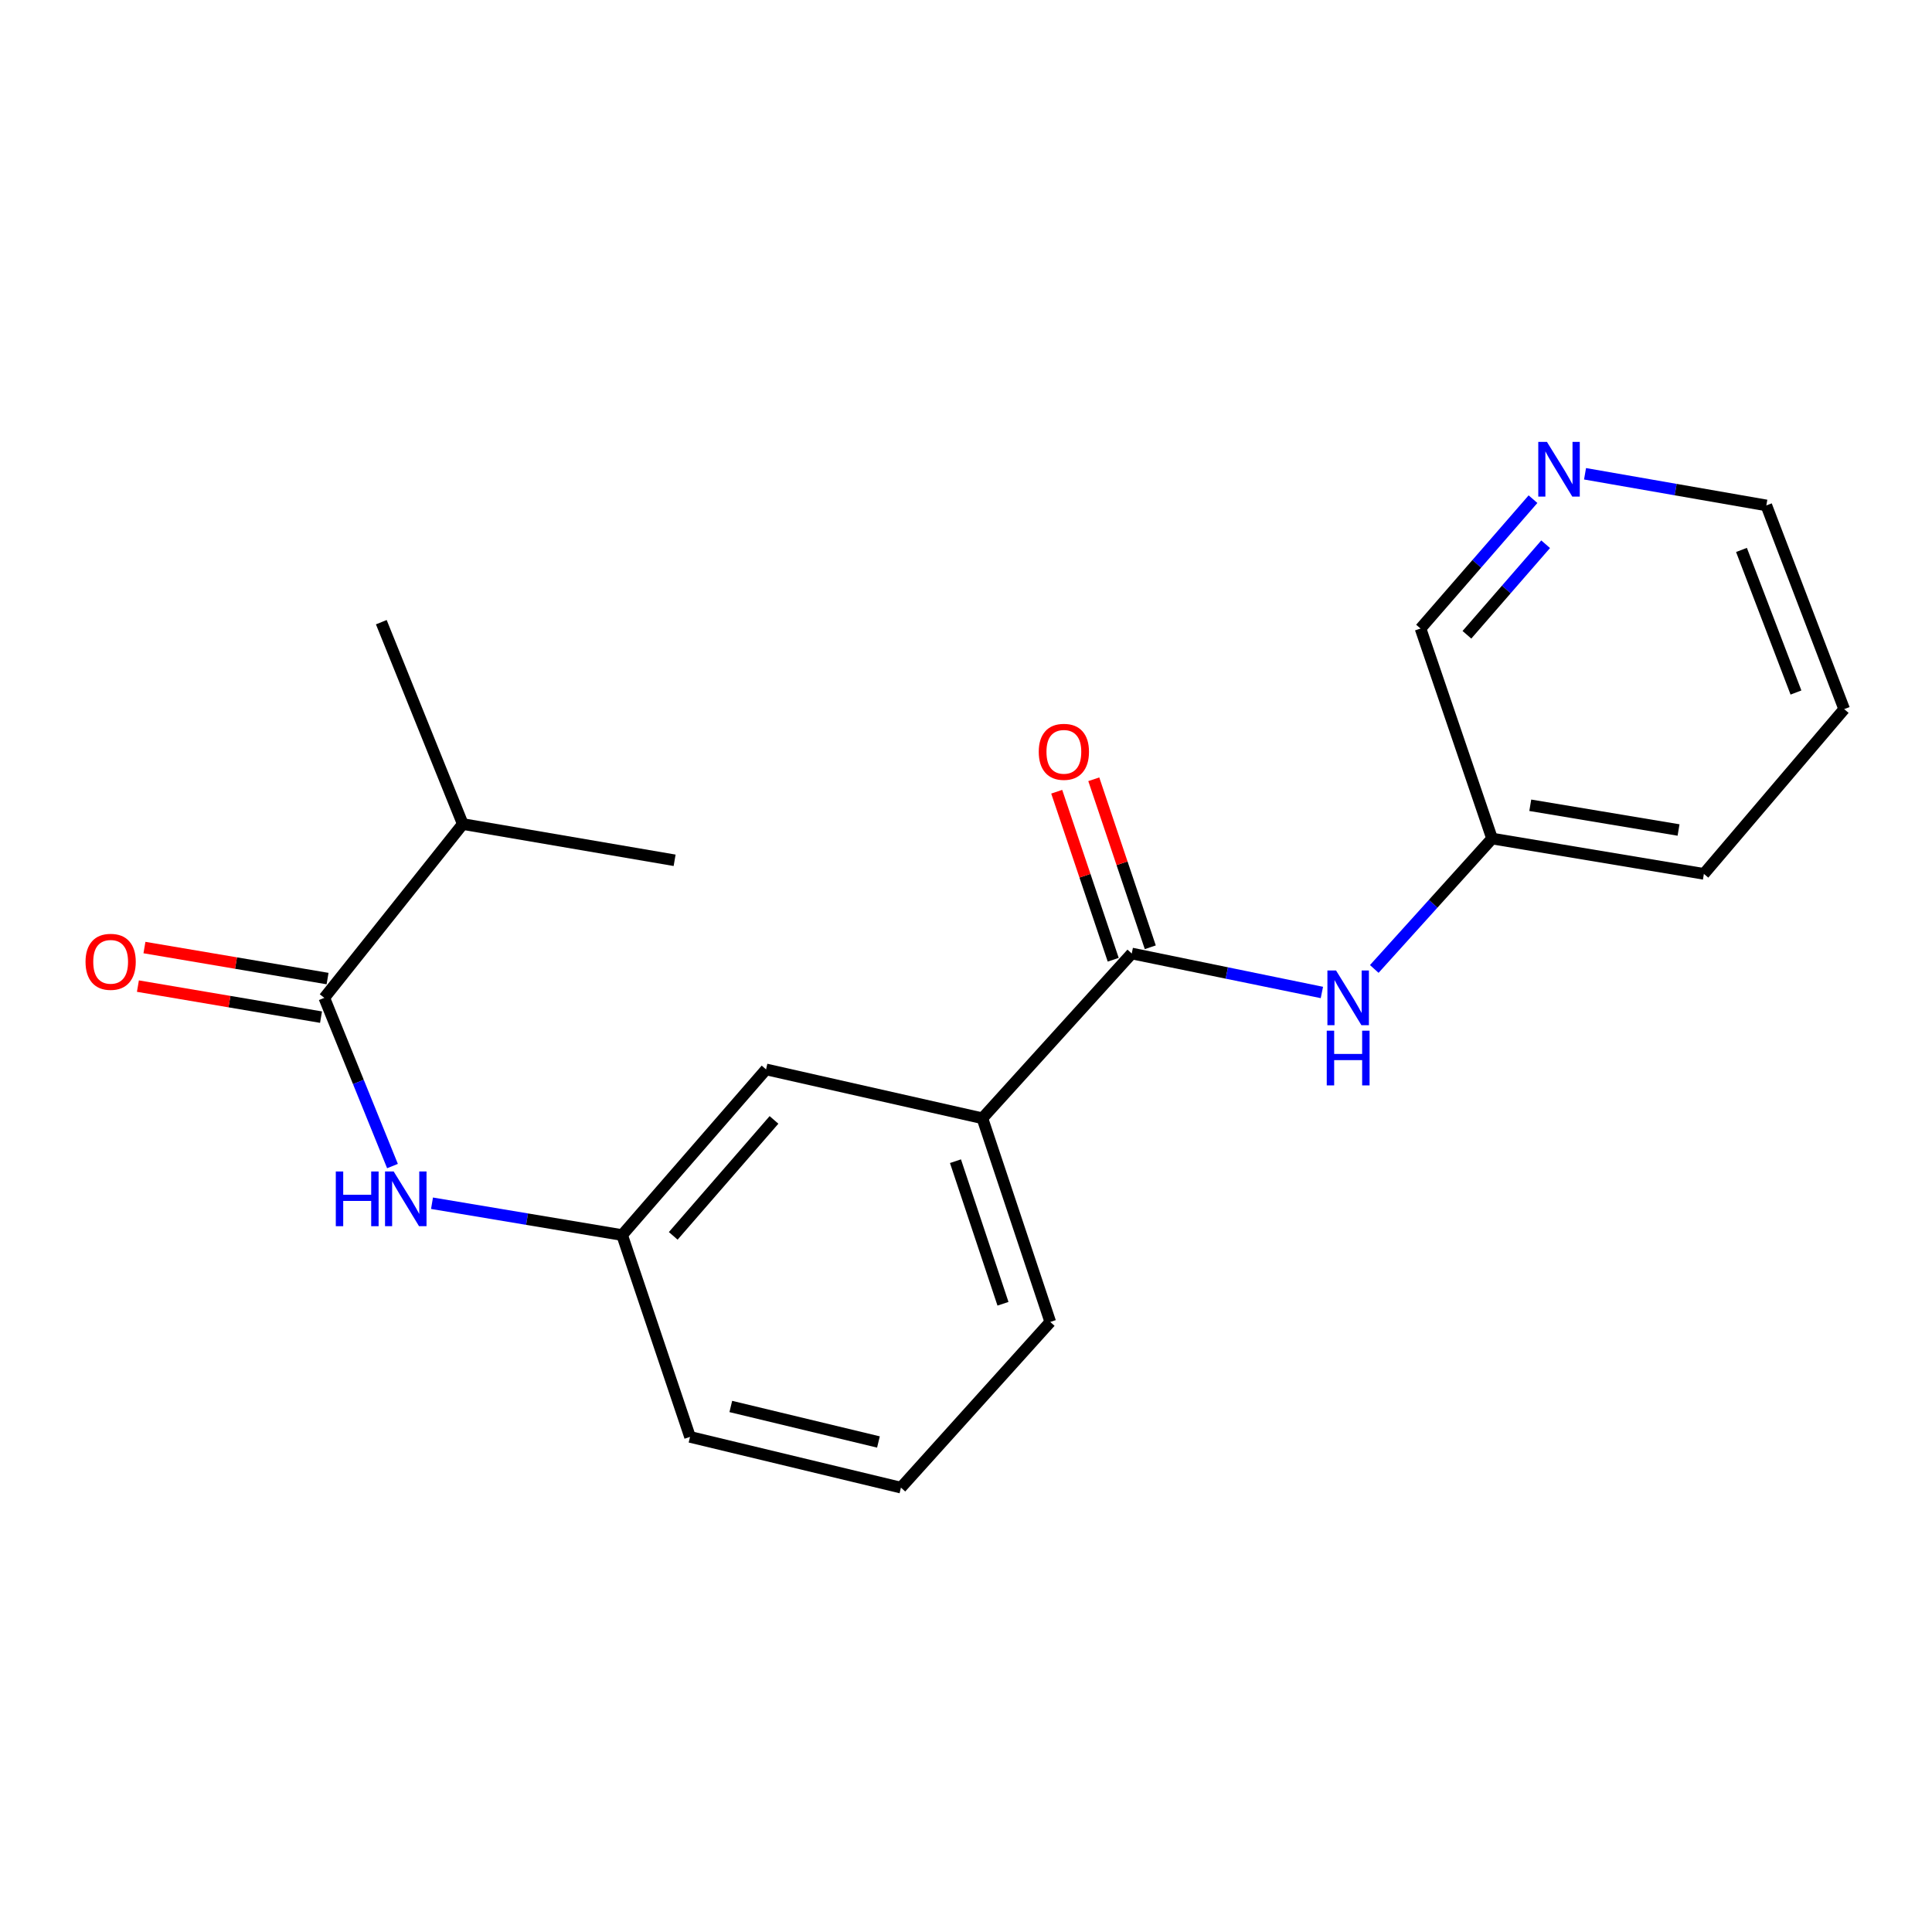 <?xml version='1.0' encoding='iso-8859-1'?>
<svg version='1.1' baseProfile='full'
              xmlns='http://www.w3.org/2000/svg'
                      xmlns:rdkit='http://www.rdkit.org/xml'
                      xmlns:xlink='http://www.w3.org/1999/xlink'
                  xml:space='preserve'
width='1000px' height='1000px' viewBox='0 0 1000 1000'>
<!-- END OF HEADER -->
<rect style='opacity:1.0;fill:#FFFFFF;stroke:none' width='1000' height='1000' x='0' y='0'> </rect>
<path class='bond-2' d='M 585.791,493.536 L 634.998,503.619' style='fill:none;fill-rule:evenodd;stroke:#000000;stroke-width:6px;stroke-linecap:butt;stroke-linejoin:miter;stroke-opacity:1' />
<path class='bond-2' d='M 634.998,503.619 L 684.205,513.703' style='fill:none;fill-rule:evenodd;stroke:#0000FF;stroke-width:6px;stroke-linecap:butt;stroke-linejoin:miter;stroke-opacity:1' />
<path class='bond-3' d='M 585.791,493.536 L 508.484,578.816' style='fill:none;fill-rule:evenodd;stroke:#000000;stroke-width:6px;stroke-linecap:butt;stroke-linejoin:miter;stroke-opacity:1' />
<path class='bond-6' d='M 595.384,490.31 L 580.763,446.828' style='fill:none;fill-rule:evenodd;stroke:#000000;stroke-width:6px;stroke-linecap:butt;stroke-linejoin:miter;stroke-opacity:1' />
<path class='bond-6' d='M 580.763,446.828 L 566.141,403.347' style='fill:none;fill-rule:evenodd;stroke:#FF0000;stroke-width:6px;stroke-linecap:butt;stroke-linejoin:miter;stroke-opacity:1' />
<path class='bond-6' d='M 576.197,496.762 L 561.575,453.281' style='fill:none;fill-rule:evenodd;stroke:#000000;stroke-width:6px;stroke-linecap:butt;stroke-linejoin:miter;stroke-opacity:1' />
<path class='bond-6' d='M 561.575,453.281 L 546.953,409.799' style='fill:none;fill-rule:evenodd;stroke:#FF0000;stroke-width:6px;stroke-linecap:butt;stroke-linejoin:miter;stroke-opacity:1' />
<path class='bond-0' d='M 167.856,516.489 L 185.503,560.02' style='fill:none;fill-rule:evenodd;stroke:#000000;stroke-width:6px;stroke-linecap:butt;stroke-linejoin:miter;stroke-opacity:1' />
<path class='bond-0' d='M 185.503,560.02 L 203.151,603.551' style='fill:none;fill-rule:evenodd;stroke:#0000FF;stroke-width:6px;stroke-linecap:butt;stroke-linejoin:miter;stroke-opacity:1' />
<path class='bond-7' d='M 169.546,506.51 L 122.156,498.481' style='fill:none;fill-rule:evenodd;stroke:#000000;stroke-width:6px;stroke-linecap:butt;stroke-linejoin:miter;stroke-opacity:1' />
<path class='bond-7' d='M 122.156,498.481 L 74.766,490.451' style='fill:none;fill-rule:evenodd;stroke:#FF0000;stroke-width:6px;stroke-linecap:butt;stroke-linejoin:miter;stroke-opacity:1' />
<path class='bond-7' d='M 166.165,526.469 L 118.774,518.44' style='fill:none;fill-rule:evenodd;stroke:#000000;stroke-width:6px;stroke-linecap:butt;stroke-linejoin:miter;stroke-opacity:1' />
<path class='bond-7' d='M 118.774,518.44 L 71.384,510.41' style='fill:none;fill-rule:evenodd;stroke:#FF0000;stroke-width:6px;stroke-linecap:butt;stroke-linejoin:miter;stroke-opacity:1' />
<path class='bond-9' d='M 167.856,516.489 L 239.54,426.53' style='fill:none;fill-rule:evenodd;stroke:#000000;stroke-width:6px;stroke-linecap:butt;stroke-linejoin:miter;stroke-opacity:1' />
<path class='bond-1' d='M 223.608,622.791 L 272.808,631.028' style='fill:none;fill-rule:evenodd;stroke:#0000FF;stroke-width:6px;stroke-linecap:butt;stroke-linejoin:miter;stroke-opacity:1' />
<path class='bond-1' d='M 272.808,631.028 L 322.009,639.265' style='fill:none;fill-rule:evenodd;stroke:#000000;stroke-width:6px;stroke-linecap:butt;stroke-linejoin:miter;stroke-opacity:1' />
<path class='bond-10' d='M 711.322,501.524 L 741.805,467.778' style='fill:none;fill-rule:evenodd;stroke:#0000FF;stroke-width:6px;stroke-linecap:butt;stroke-linejoin:miter;stroke-opacity:1' />
<path class='bond-10' d='M 741.805,467.778 L 772.288,434.032' style='fill:none;fill-rule:evenodd;stroke:#000000;stroke-width:6px;stroke-linecap:butt;stroke-linejoin:miter;stroke-opacity:1' />
<path class='bond-5' d='M 508.484,578.816 L 396.515,553.524' style='fill:none;fill-rule:evenodd;stroke:#000000;stroke-width:6px;stroke-linecap:butt;stroke-linejoin:miter;stroke-opacity:1' />
<path class='bond-12' d='M 508.484,578.816 L 543.617,684.239' style='fill:none;fill-rule:evenodd;stroke:#000000;stroke-width:6px;stroke-linecap:butt;stroke-linejoin:miter;stroke-opacity:1' />
<path class='bond-12' d='M 494.549,601.03 L 519.142,674.826' style='fill:none;fill-rule:evenodd;stroke:#000000;stroke-width:6px;stroke-linecap:butt;stroke-linejoin:miter;stroke-opacity:1' />
<path class='bond-4' d='M 322.009,639.265 L 396.515,553.524' style='fill:none;fill-rule:evenodd;stroke:#000000;stroke-width:6px;stroke-linecap:butt;stroke-linejoin:miter;stroke-opacity:1' />
<path class='bond-4' d='M 348.465,639.682 L 400.62,579.663' style='fill:none;fill-rule:evenodd;stroke:#000000;stroke-width:6px;stroke-linecap:butt;stroke-linejoin:miter;stroke-opacity:1' />
<path class='bond-20' d='M 322.009,639.265 L 357.153,743.732' style='fill:none;fill-rule:evenodd;stroke:#000000;stroke-width:6px;stroke-linecap:butt;stroke-linejoin:miter;stroke-opacity:1' />
<path class='bond-8' d='M 793.478,258.372 L 764.371,291.849' style='fill:none;fill-rule:evenodd;stroke:#0000FF;stroke-width:6px;stroke-linecap:butt;stroke-linejoin:miter;stroke-opacity:1' />
<path class='bond-8' d='M 764.371,291.849 L 735.265,325.325' style='fill:none;fill-rule:evenodd;stroke:#000000;stroke-width:6px;stroke-linecap:butt;stroke-linejoin:miter;stroke-opacity:1' />
<path class='bond-8' d='M 800.022,281.697 L 779.648,305.131' style='fill:none;fill-rule:evenodd;stroke:#0000FF;stroke-width:6px;stroke-linecap:butt;stroke-linejoin:miter;stroke-opacity:1' />
<path class='bond-8' d='M 779.648,305.131 L 759.274,328.564' style='fill:none;fill-rule:evenodd;stroke:#000000;stroke-width:6px;stroke-linecap:butt;stroke-linejoin:miter;stroke-opacity:1' />
<path class='bond-21' d='M 820.412,245.228 L 867.331,253.416' style='fill:none;fill-rule:evenodd;stroke:#0000FF;stroke-width:6px;stroke-linecap:butt;stroke-linejoin:miter;stroke-opacity:1' />
<path class='bond-21' d='M 867.331,253.416 L 914.25,261.603' style='fill:none;fill-rule:evenodd;stroke:#000000;stroke-width:6px;stroke-linecap:butt;stroke-linejoin:miter;stroke-opacity:1' />
<path class='bond-16' d='M 239.54,426.53 L 197.366,322.041' style='fill:none;fill-rule:evenodd;stroke:#000000;stroke-width:6px;stroke-linecap:butt;stroke-linejoin:miter;stroke-opacity:1' />
<path class='bond-17' d='M 239.54,426.53 L 349.18,445.289' style='fill:none;fill-rule:evenodd;stroke:#000000;stroke-width:6px;stroke-linecap:butt;stroke-linejoin:miter;stroke-opacity:1' />
<path class='bond-11' d='M 772.288,434.032 L 735.265,325.325' style='fill:none;fill-rule:evenodd;stroke:#000000;stroke-width:6px;stroke-linecap:butt;stroke-linejoin:miter;stroke-opacity:1' />
<path class='bond-18' d='M 772.288,434.032 L 881.928,452.318' style='fill:none;fill-rule:evenodd;stroke:#000000;stroke-width:6px;stroke-linecap:butt;stroke-linejoin:miter;stroke-opacity:1' />
<path class='bond-18' d='M 792.064,416.807 L 868.812,429.608' style='fill:none;fill-rule:evenodd;stroke:#000000;stroke-width:6px;stroke-linecap:butt;stroke-linejoin:miter;stroke-opacity:1' />
<path class='bond-13' d='M 543.617,684.239 L 466.321,769.992' style='fill:none;fill-rule:evenodd;stroke:#000000;stroke-width:6px;stroke-linecap:butt;stroke-linejoin:miter;stroke-opacity:1' />
<path class='bond-15' d='M 466.321,769.992 L 357.153,743.732' style='fill:none;fill-rule:evenodd;stroke:#000000;stroke-width:6px;stroke-linecap:butt;stroke-linejoin:miter;stroke-opacity:1' />
<path class='bond-15' d='M 454.68,746.371 L 378.263,727.989' style='fill:none;fill-rule:evenodd;stroke:#000000;stroke-width:6px;stroke-linecap:butt;stroke-linejoin:miter;stroke-opacity:1' />
<path class='bond-14' d='M 914.25,261.603 L 954.545,367.037' style='fill:none;fill-rule:evenodd;stroke:#000000;stroke-width:6px;stroke-linecap:butt;stroke-linejoin:miter;stroke-opacity:1' />
<path class='bond-14' d='M 901.385,284.645 L 929.592,358.449' style='fill:none;fill-rule:evenodd;stroke:#000000;stroke-width:6px;stroke-linecap:butt;stroke-linejoin:miter;stroke-opacity:1' />
<path class='bond-19' d='M 881.928,452.318 L 954.545,367.037' style='fill:none;fill-rule:evenodd;stroke:#000000;stroke-width:6px;stroke-linecap:butt;stroke-linejoin:miter;stroke-opacity:1' />
<path  class='atom-2' d='M 173.809 606.358
L 177.649 606.358
L 177.649 618.398
L 192.129 618.398
L 192.129 606.358
L 195.969 606.358
L 195.969 634.678
L 192.129 634.678
L 192.129 621.598
L 177.649 621.598
L 177.649 634.678
L 173.809 634.678
L 173.809 606.358
' fill='#0000FF'/>
<path  class='atom-2' d='M 203.769 606.358
L 213.049 621.358
Q 213.969 622.838, 215.449 625.518
Q 216.929 628.198, 217.009 628.358
L 217.009 606.358
L 220.769 606.358
L 220.769 634.678
L 216.889 634.678
L 206.929 618.278
Q 205.769 616.358, 204.529 614.158
Q 203.329 611.958, 202.969 611.278
L 202.969 634.678
L 199.289 634.678
L 199.289 606.358
L 203.769 606.358
' fill='#0000FF'/>
<path  class='atom-3' d='M 691.544 502.329
L 700.824 517.329
Q 701.744 518.809, 703.224 521.489
Q 704.704 524.169, 704.784 524.329
L 704.784 502.329
L 708.544 502.329
L 708.544 530.649
L 704.664 530.649
L 694.704 514.249
Q 693.544 512.329, 692.304 510.129
Q 691.104 507.929, 690.744 507.249
L 690.744 530.649
L 687.064 530.649
L 687.064 502.329
L 691.544 502.329
' fill='#0000FF'/>
<path  class='atom-3' d='M 686.724 533.481
L 690.564 533.481
L 690.564 545.521
L 705.044 545.521
L 705.044 533.481
L 708.884 533.481
L 708.884 561.801
L 705.044 561.801
L 705.044 548.721
L 690.564 548.721
L 690.564 561.801
L 686.724 561.801
L 686.724 533.481
' fill='#0000FF'/>
<path  class='atom-7' d='M 537.657 389.138
Q 537.657 382.338, 541.017 378.538
Q 544.377 374.738, 550.657 374.738
Q 556.937 374.738, 560.297 378.538
Q 563.657 382.338, 563.657 389.138
Q 563.657 396.018, 560.257 399.938
Q 556.857 403.818, 550.657 403.818
Q 544.417 403.818, 541.017 399.938
Q 537.657 396.058, 537.657 389.138
M 550.657 400.618
Q 554.977 400.618, 557.297 397.738
Q 559.657 394.818, 559.657 389.138
Q 559.657 383.578, 557.297 380.778
Q 554.977 377.938, 550.657 377.938
Q 546.337 377.938, 543.977 380.738
Q 541.657 383.538, 541.657 389.138
Q 541.657 394.858, 543.977 397.738
Q 546.337 400.618, 550.657 400.618
' fill='#FF0000'/>
<path  class='atom-8' d='M 44.271 497.833
Q 44.271 491.033, 47.631 487.233
Q 50.991 483.433, 57.271 483.433
Q 63.551 483.433, 66.911 487.233
Q 70.271 491.033, 70.271 497.833
Q 70.271 504.713, 66.871 508.633
Q 63.471 512.513, 57.271 512.513
Q 51.031 512.513, 47.631 508.633
Q 44.271 504.753, 44.271 497.833
M 57.271 509.313
Q 61.591 509.313, 63.911 506.433
Q 66.271 503.513, 66.271 497.833
Q 66.271 492.273, 63.911 489.473
Q 61.591 486.633, 57.271 486.633
Q 52.951 486.633, 50.591 489.433
Q 48.271 492.233, 48.271 497.833
Q 48.271 503.553, 50.591 506.433
Q 52.951 509.313, 57.271 509.313
' fill='#FF0000'/>
<path  class='atom-9' d='M 800.689 228.718
L 809.969 243.718
Q 810.889 245.198, 812.369 247.878
Q 813.849 250.558, 813.929 250.718
L 813.929 228.718
L 817.689 228.718
L 817.689 257.038
L 813.809 257.038
L 803.849 240.638
Q 802.689 238.718, 801.449 236.518
Q 800.249 234.318, 799.889 233.638
L 799.889 257.038
L 796.209 257.038
L 796.209 228.718
L 800.689 228.718
' fill='#0000FF'/>
</svg>
